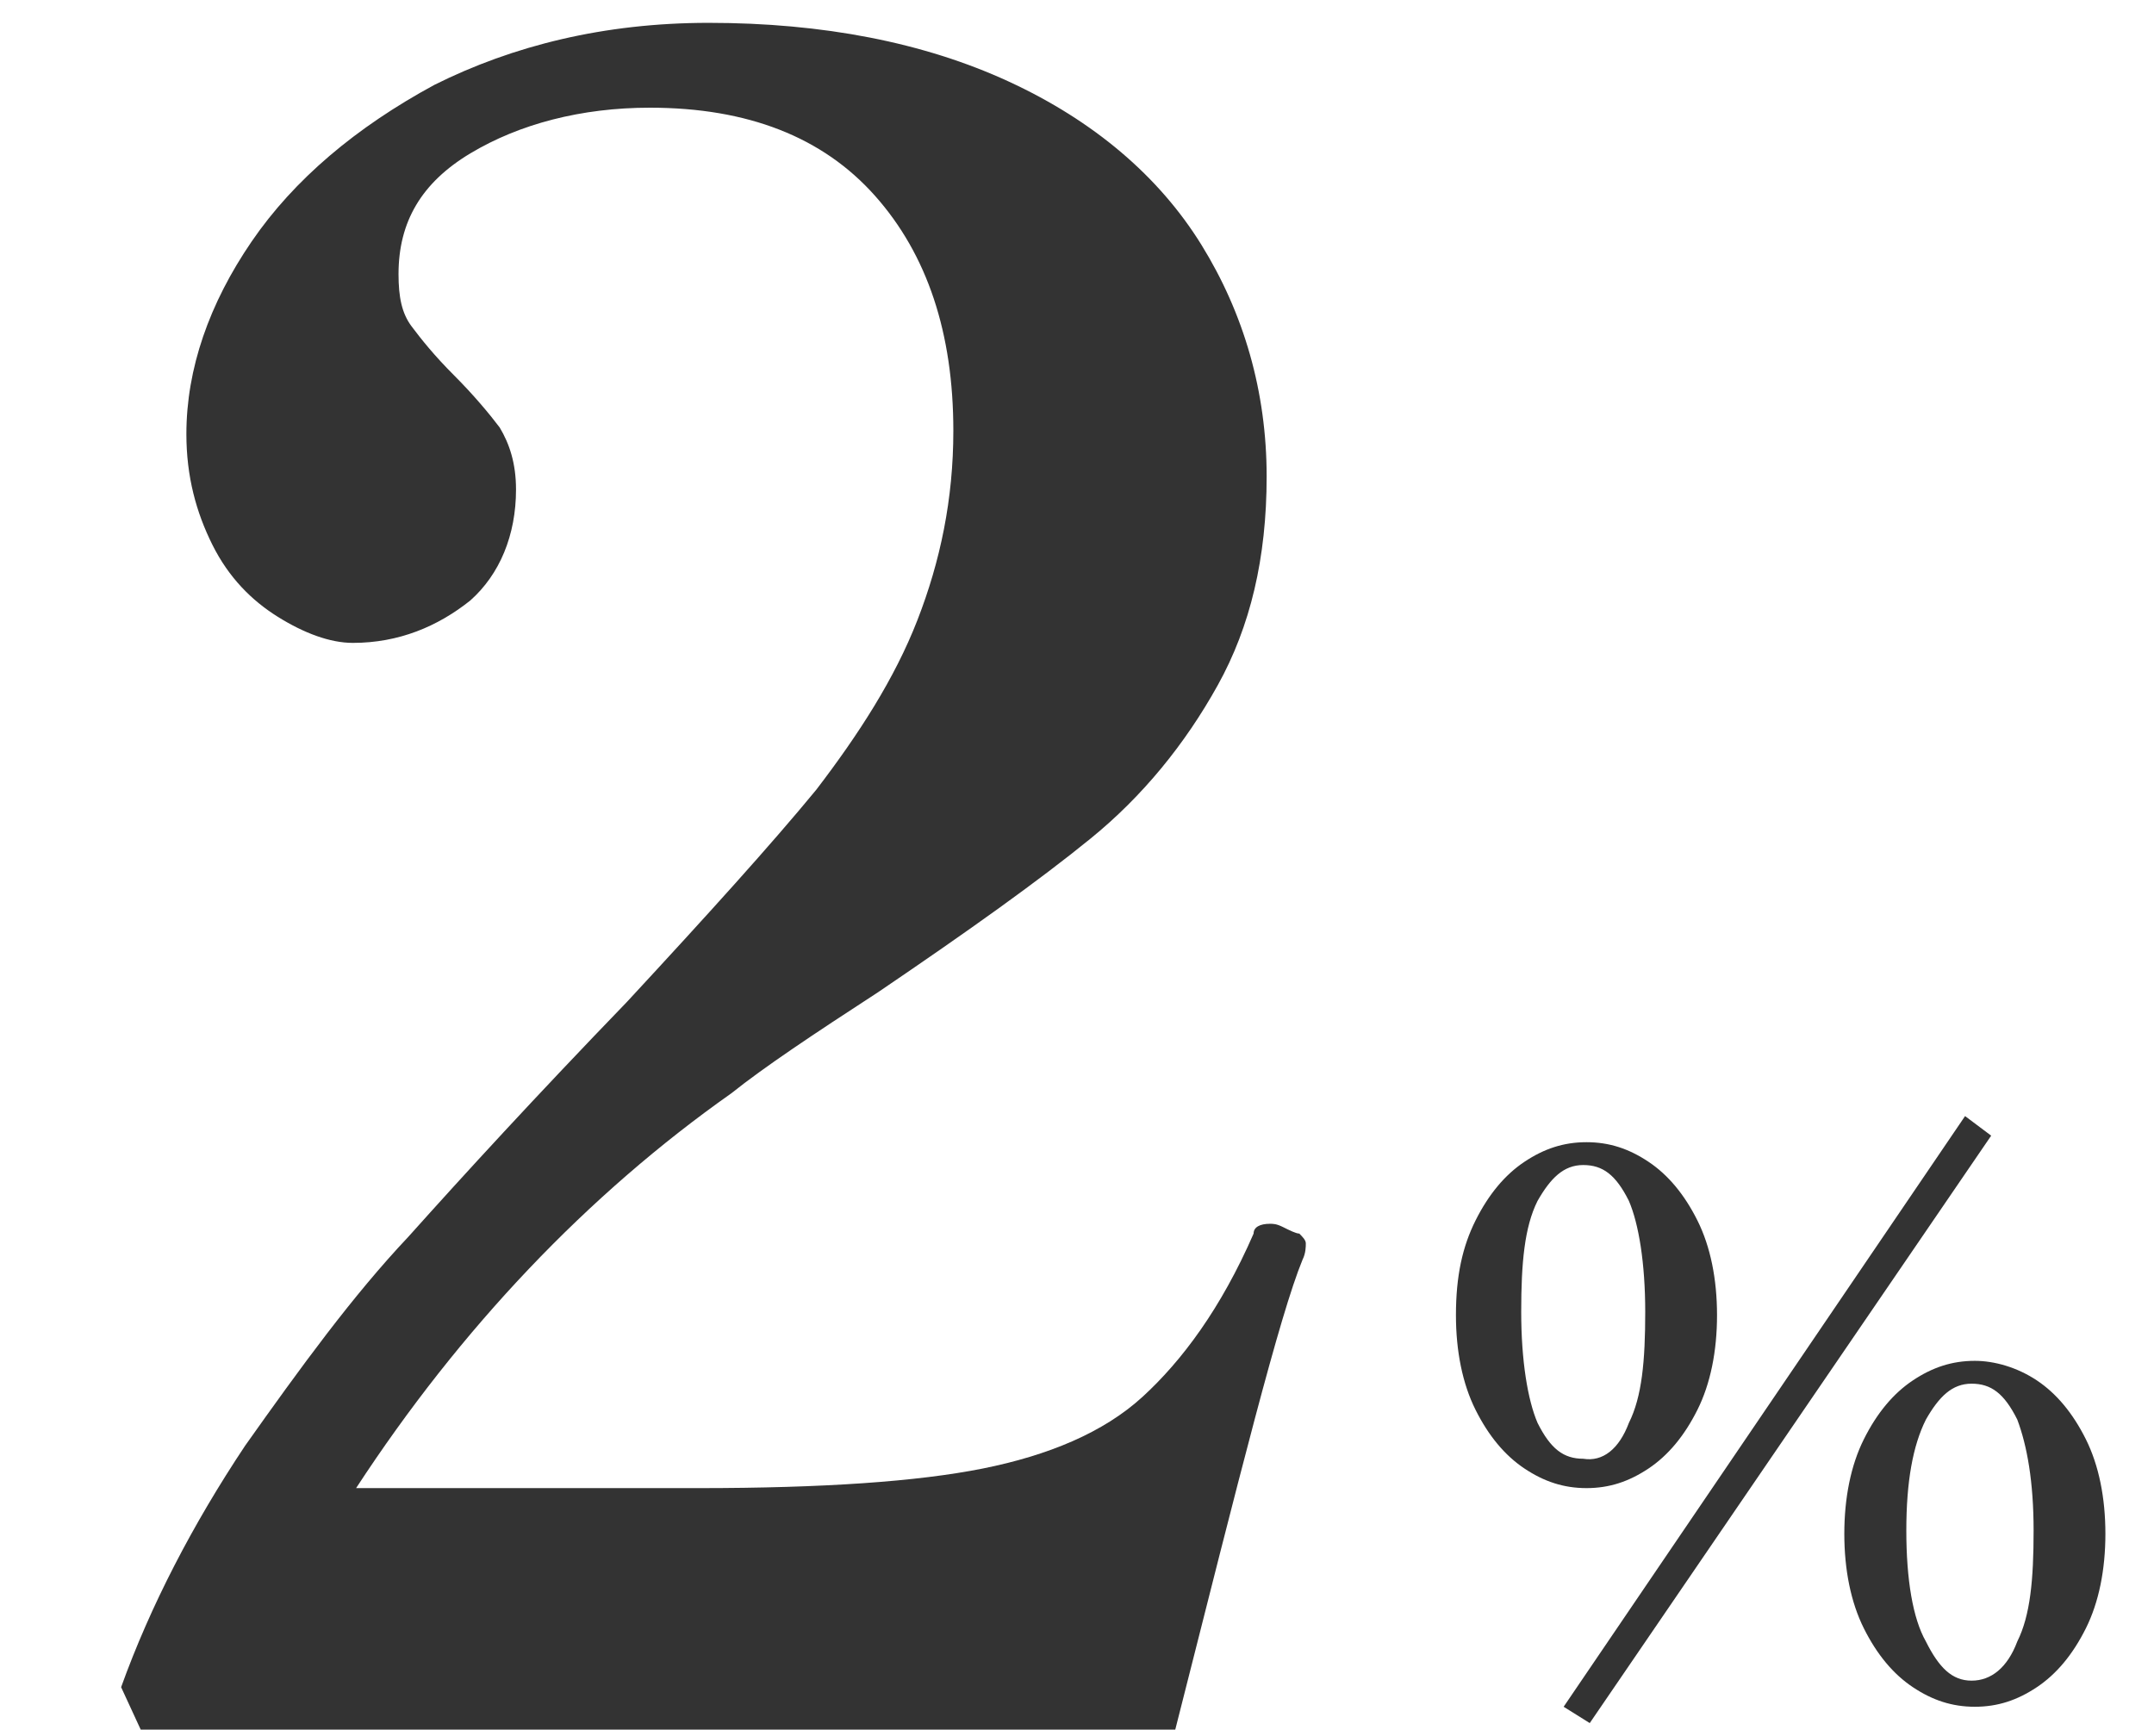 <?xml version="1.0" encoding="utf-8"?>
<!-- Generator: Adobe Illustrator 26.3.1, SVG Export Plug-In . SVG Version: 6.00 Build 0)  -->
<svg version="1.1" id="レイヤー_1" xmlns="http://www.w3.org/2000/svg" xmlns:xlink="http://www.w3.org/1999/xlink" x="0px"
	 y="0px" viewBox="0 0 66 53.2" style="enable-background:new 0 0 66 53.2;" xml:space="preserve">
<style type="text/css">
	.st0{enable-background:new    ;}
	.st1{fill:#333333;}
</style>
<g id="グループ_340" transform="translate(-47.089 -9)">
	<g class="st0">
		<path class="st1" d="M83.1,62H51.4l-0.6-1.3c0.9-2.5,2.2-5,3.8-7.4c1.7-2.4,3.3-4.6,5-6.4c1.7-1.9,3.9-4.3,6.7-7.2
			c2.5-2.7,4.4-4.8,5.8-6.5c1.3-1.7,2.4-3.4,3.1-5.2s1.1-3.7,1.1-5.8c0-3-0.8-5.4-2.4-7.2S70,12.3,67,12.3c-2.1,0-4,0.5-5.5,1.4
			s-2.2,2.1-2.2,3.7c0,0.7,0.1,1.2,0.4,1.6c0.3,0.4,0.7,0.9,1.3,1.5s1.1,1.2,1.4,1.6c0.3,0.5,0.5,1.1,0.5,1.9c0,1.4-0.5,2.6-1.4,3.4
			c-1,0.8-2.2,1.3-3.6,1.3c-0.7,0-1.5-0.3-2.3-0.8s-1.5-1.2-2-2.2s-0.8-2.1-0.8-3.4c0-2,0.7-4,2-5.9s3.2-3.5,5.6-4.8
			c2.4-1.2,5.2-1.9,8.4-1.9c3.5,0,6.6,0.6,9.2,1.8s4.6,2.9,5.9,5s2,4.5,2,7.1c0,2.5-0.5,4.6-1.5,6.4c-1,1.8-2.3,3.4-3.9,4.7
			s-3.7,2.8-6.5,4.7c-2,1.3-3.5,2.3-4.5,3.1c-4.4,3.1-8.3,7.2-11.5,12.1h10.5c3.8,0,6.7-0.2,8.7-0.6s3.7-1.1,4.9-2.2
			c1.2-1.1,2.4-2.7,3.4-5c0-0.2,0.2-0.3,0.5-0.3c0.1,0,0.2,0,0.4,0.1c0.2,0.1,0.4,0.2,0.5,0.2c0.1,0.1,0.2,0.2,0.2,0.3
			c0,0.1,0,0.3-0.1,0.5C86.3,49.3,85.1,54.1,83.1,62z"/>
	</g>
	<g class="st0">
		<path class="st1" d="M93.8,54c-0.6-0.4-1.1-1-1.5-1.8s-0.6-1.8-0.6-2.9c0-1.2,0.2-2.1,0.6-2.9s0.9-1.4,1.5-1.8S95,44,95.7,44
			c0.7,0,1.3,0.2,1.9,0.6s1.1,1,1.5,1.8s0.6,1.8,0.6,2.9s-0.2,2.1-0.6,2.9s-0.9,1.4-1.5,1.8s-1.2,0.6-1.9,0.6S94.4,54.4,93.8,54z
			 M97,52.6c0.4-0.8,0.5-1.9,0.5-3.4s-0.2-2.7-0.5-3.4c-0.4-0.8-0.8-1.1-1.4-1.1s-1,0.4-1.4,1.1c-0.4,0.8-0.5,1.9-0.5,3.4
			s0.2,2.7,0.5,3.4c0.4,0.8,0.8,1.1,1.4,1.1C96.2,53.8,96.7,53.4,97,52.6z M108.1,43.8l-12.3,18L95,61.3l12.3-18.1L108.1,43.8z
			 M105.7,60.7c-0.6-0.4-1.1-1-1.5-1.8s-0.6-1.8-0.6-2.9s0.2-2.1,0.6-2.9s0.9-1.4,1.5-1.8s1.2-0.6,1.9-0.6c0.6,0,1.3,0.2,1.9,0.6
			s1.1,1,1.5,1.8s0.6,1.8,0.6,2.9s-0.2,2.1-0.6,2.9s-0.9,1.4-1.5,1.8s-1.2,0.6-1.9,0.6C106.9,61.3,106.3,61.1,105.7,60.7z
			 M108.9,59.3c0.4-0.8,0.5-1.9,0.5-3.4s-0.2-2.6-0.5-3.4c-0.4-0.8-0.8-1.1-1.4-1.1s-1,0.4-1.4,1.1c-0.4,0.8-0.6,1.9-0.6,3.4
			s0.2,2.7,0.6,3.4c0.4,0.8,0.8,1.2,1.4,1.2S108.6,60.1,108.9,59.3z"/>
	</g>
</g>
</svg>
